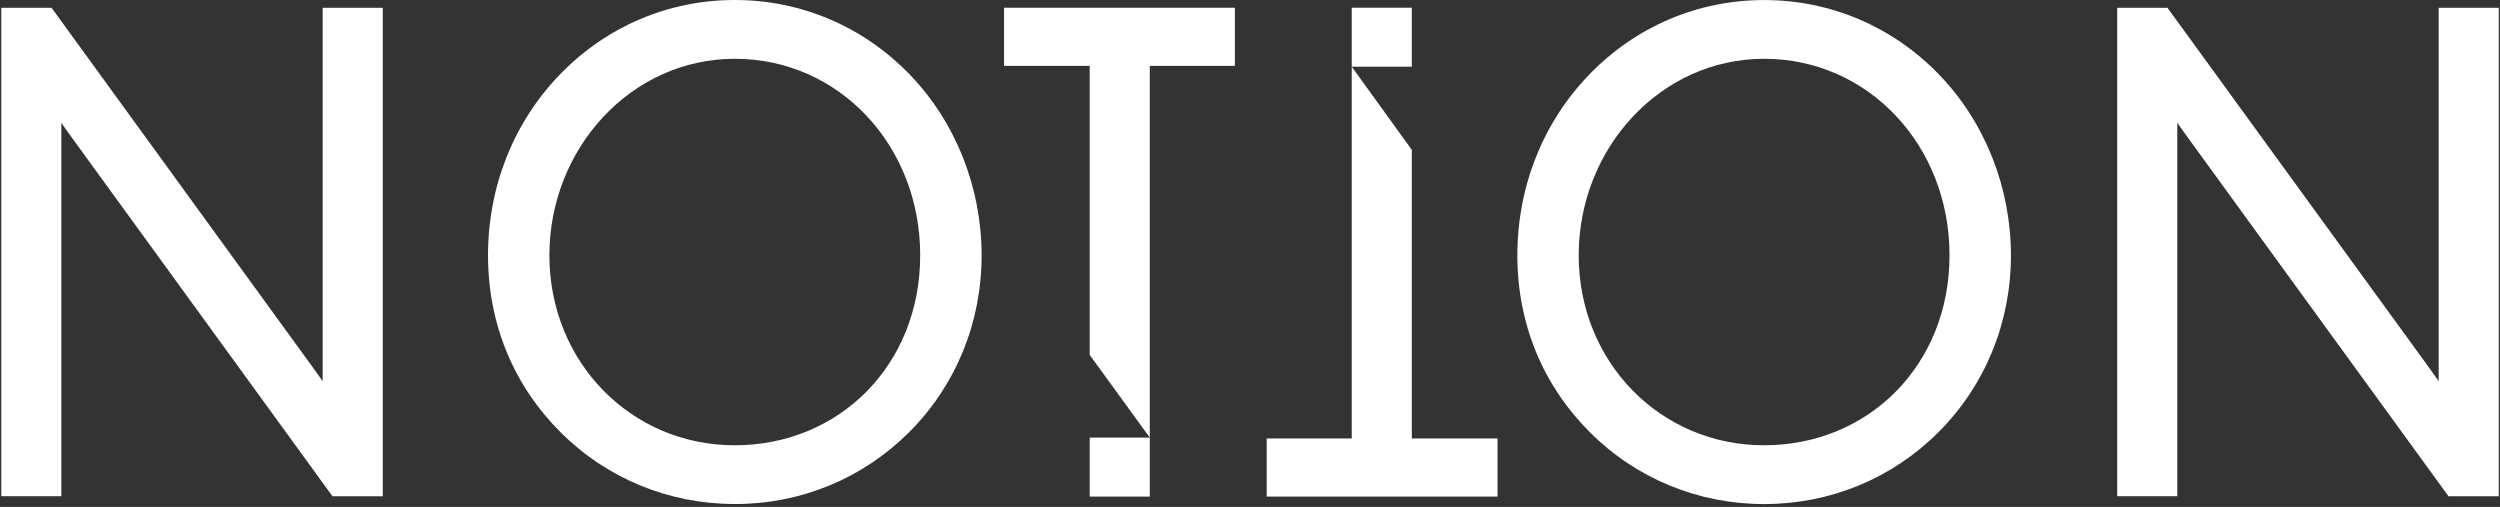 <svg width="720" height="146" viewBox="0 0 720 146" fill="none" xmlns="http://www.w3.org/2000/svg">
<rect x="0" y="0" width="720" height="146" fill="#333333" stroke="none"/>
<path d="M508.062 128.241C478.12 128.241 454.664 104.213 454.664 73.524C454.664 42.836 478.12 16.929 508.062 16.929C538.005 16.929 561.46 41.784 561.46 73.524C561.46 105.265 538.005 128.241 508.062 128.241ZM508.062 145.171C527.096 145.171 544.931 137.818 558.29 124.459C571.73 111.019 579.149 92.918 579.149 73.538C579.149 54.158 571.756 35.177 558.344 21.365C544.971 7.592 527.122 0.013 508.075 0.013C489.028 0.013 471.18 7.592 457.807 21.365C444.394 35.177 437.002 53.705 437.002 73.538C437.002 93.371 444.408 111.019 457.86 124.459C471.22 137.818 489.055 145.171 508.089 145.171" fill="white"/>
<path d="M211.62 128.241C181.678 128.241 158.222 104.213 158.222 73.524C158.222 42.836 181.678 16.929 211.62 16.929C241.563 16.929 265.019 41.784 265.019 73.524C265.019 105.265 241.563 128.241 211.62 128.241ZM211.62 145.17C230.654 145.17 248.489 137.818 261.849 124.458C275.288 111.019 282.707 92.918 282.707 73.538C282.707 54.157 275.315 35.177 261.902 21.365C248.516 7.579 230.667 0 211.62 0C192.573 0 174.725 7.579 161.352 21.351C147.939 35.164 140.547 53.691 140.547 73.524C140.547 93.357 147.953 111.006 161.405 124.445C174.765 137.805 192.6 145.157 211.634 145.157" fill="white"/>
<path d="M627.071 35.364C627.684 36.269 628.297 37.135 628.869 37.934L703.779 141.015L705.164 142.919H719.643V2.251H702.34V109.793C701.728 108.888 701.128 108.022 700.556 107.236L624.234 2.251H609.756V142.906H627.058V35.364H627.071Z" fill="white"/>
<path d="M92.929 2.251V109.807C92.316 108.901 91.704 108.035 91.131 107.236L16.235 4.156L14.85 2.251H0.371V142.906H17.673V35.377C18.286 36.283 18.885 37.148 19.458 37.934L95.753 142.919H110.231V2.251H92.929Z" fill="white"/>
<path d="M331.136 126.03H313.834V143.013H331.136V126.03Z" fill="white"/>
<path d="M355.644 2.224V18.967H331.136V126.03L313.834 102.215V18.967H289.166V2.224H355.644Z" fill="white"/>
<path d="M406.605 2.224H389.303V19.207H406.605V2.224Z" fill="white"/>
<path d="M364.809 143.013V126.283H389.303V19.207L406.606 43.169V126.283H431.287V143.013H364.809Z" fill="white"/>
</svg>

